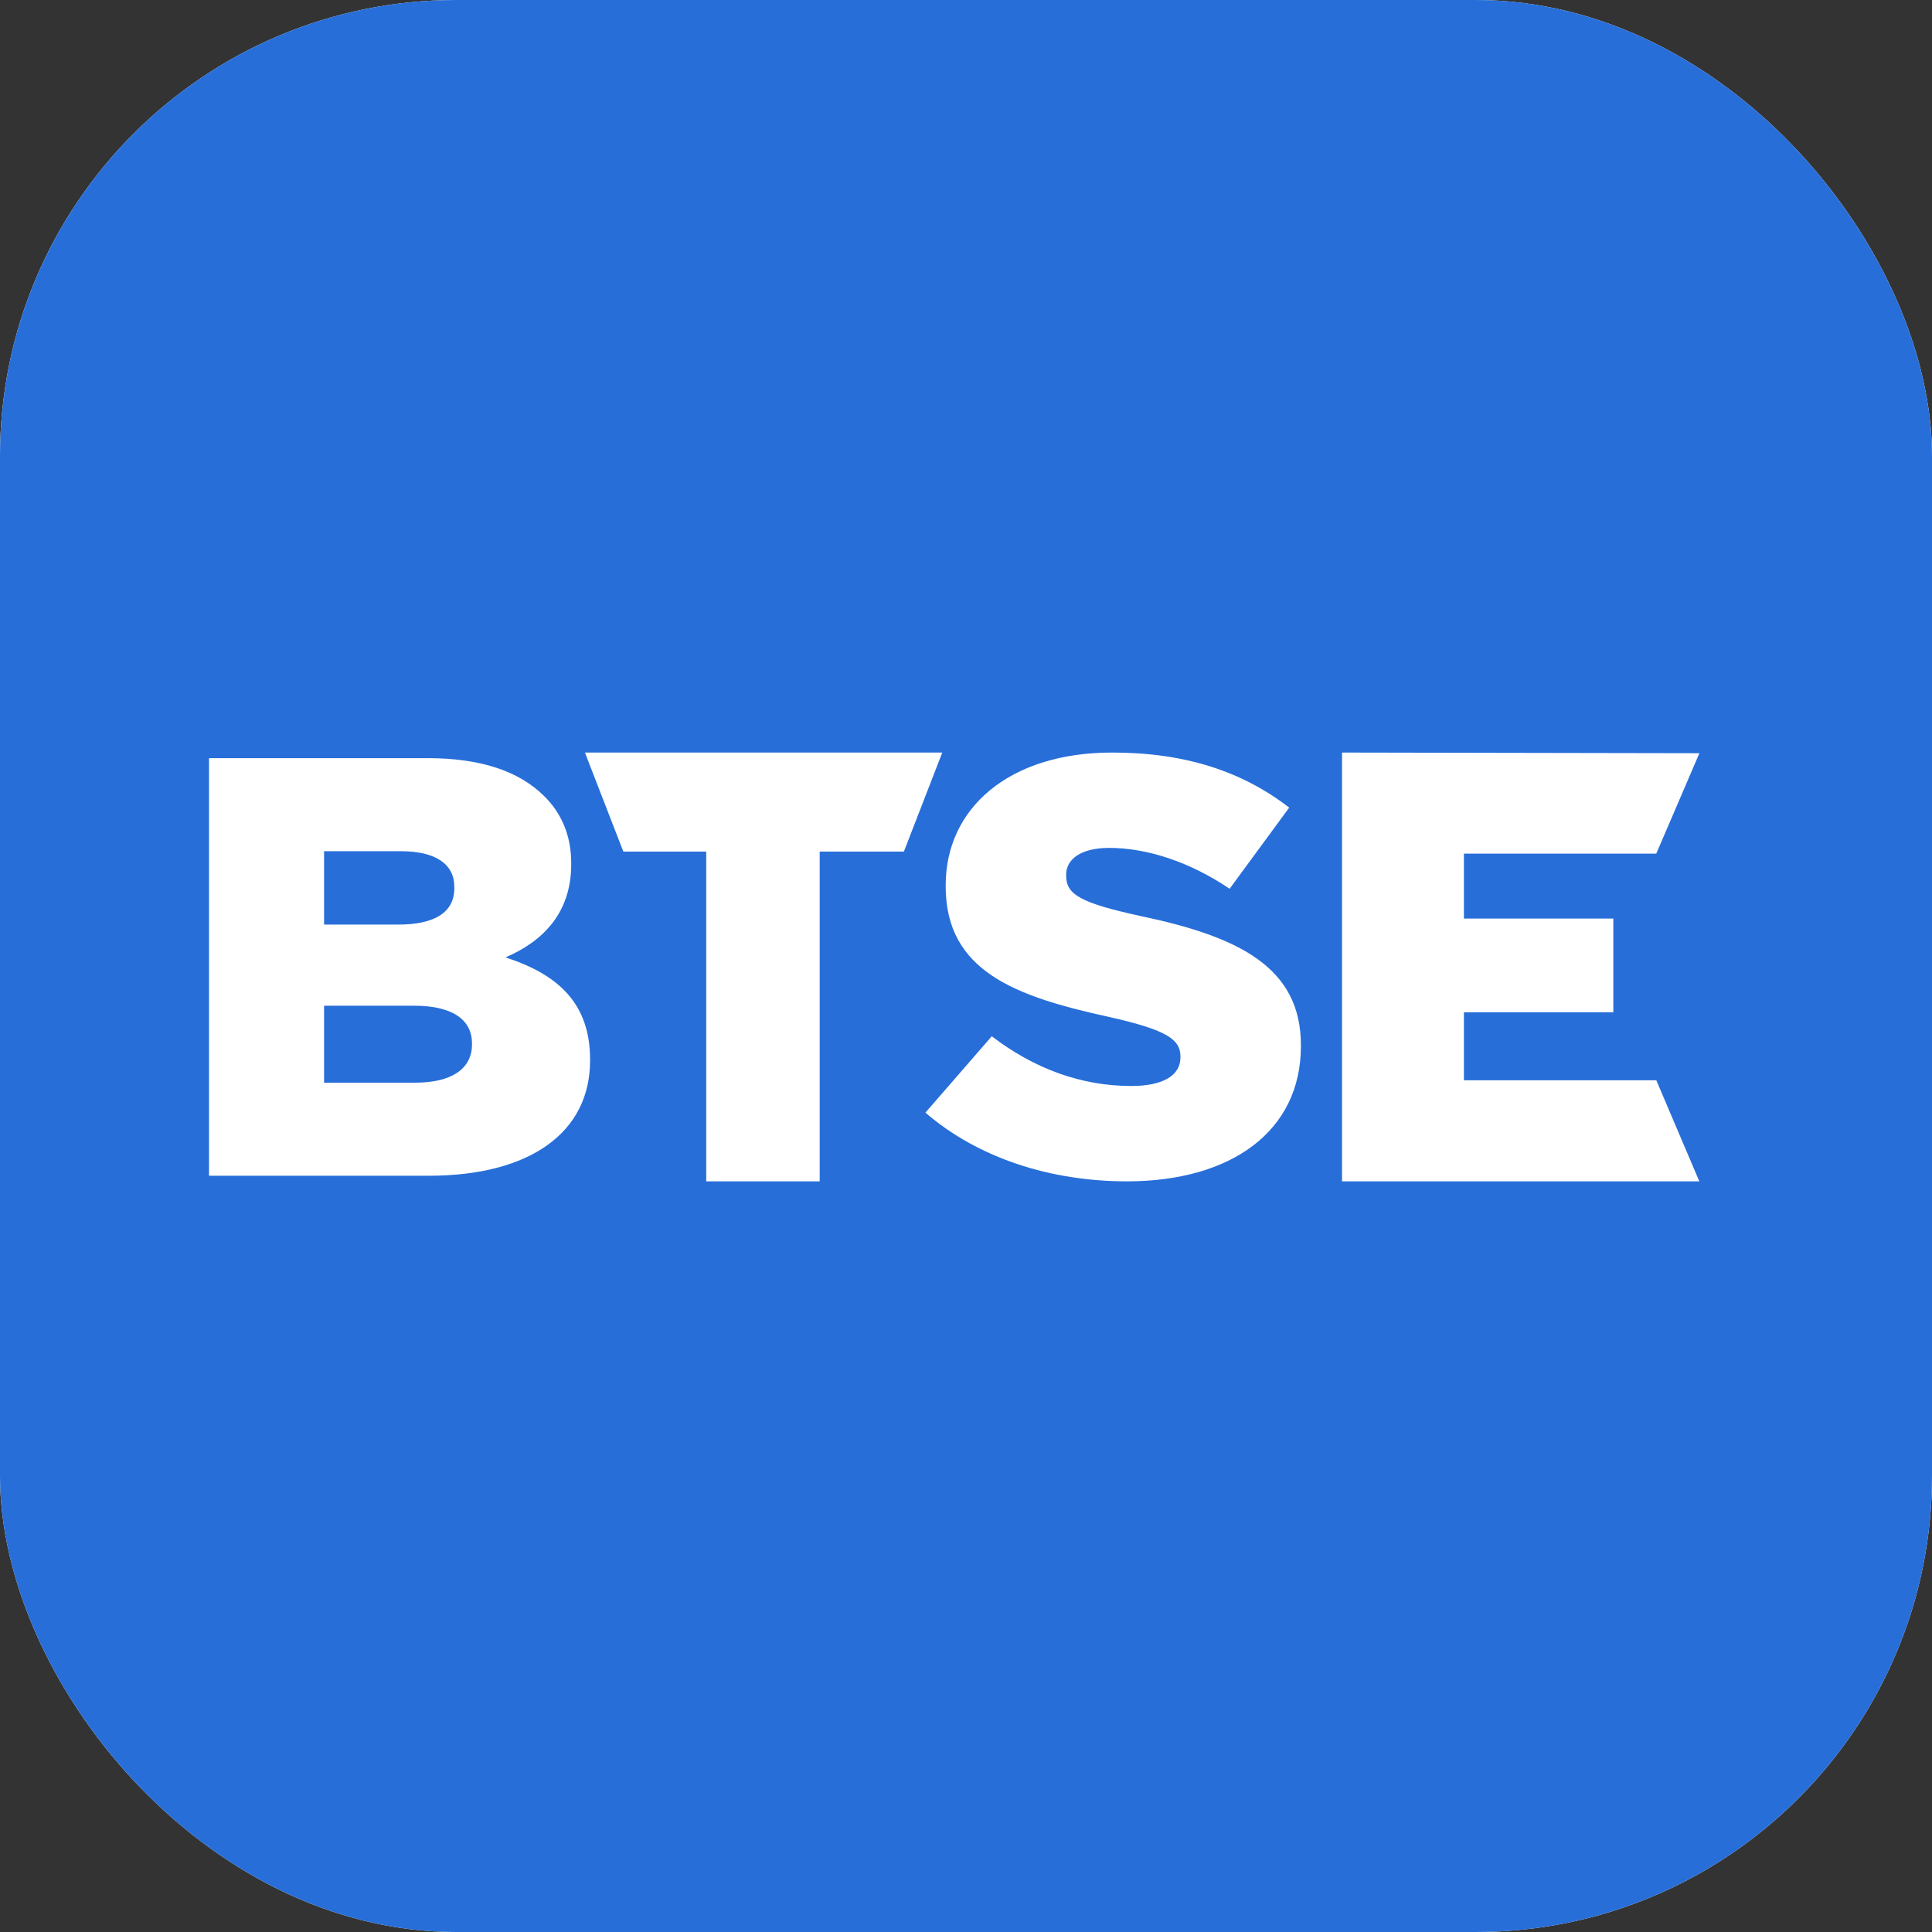 <svg width="180" height="180" viewBox="0 0 180 180" fill="none" xmlns="http://www.w3.org/2000/svg">
<rect x="0" y="0" width="180" height="180" fill="#333333" stroke="none"/>
<g clip-path="url(#clip0_4867_272567)">
<rect width="180" height="180" fill="white"/>
<rect width="180" height="180" fill="#276ED9"/>
<path fill-rule="evenodd" clip-rule="evenodd" d="M58.075 79.341L54.496 70.113H87.79L84.213 79.341H76.37V110.063H65.798V79.341H58.075ZM158.321 110.063H125.035V70.113L158.329 70.175L154.311 79.53H136.389V85.579H150.31V94.311H136.389V100.646H154.315L158.321 110.063ZM38.7 100.87C42.046 100.87 43.974 99.591 43.974 97.313V97.202C43.974 95.089 42.272 93.7 38.586 93.7H30.193V100.87H38.7ZM37.112 86.141C40.458 86.141 42.329 85.03 42.329 82.75V82.639C42.329 80.528 40.628 79.305 37.339 79.305H30.193V86.141H37.112ZM19.474 70.635H39.834C44.825 70.635 48.341 71.857 50.666 74.136C52.254 75.692 53.218 77.749 53.218 80.417V80.528C53.218 85.03 50.609 87.697 47.093 89.198C51.913 90.755 54.976 93.422 54.976 98.702V98.814C54.976 105.483 49.418 109.541 39.947 109.541H19.474V70.635ZM92.402 96.544L86.219 103.662C91.143 107.911 97.899 110.063 104.998 110.063C114.731 110.063 121.201 105.373 121.201 97.482V97.372C121.201 90.143 115.475 87.274 106.258 85.343C100.704 84.129 99.33 83.356 99.33 81.59V81.48C99.33 80.1 100.647 78.996 103.337 78.996C106.887 78.996 110.895 80.321 114.559 82.804L120.112 75.245C115.761 71.879 110.436 70.113 103.624 70.113C94.005 70.113 88.108 75.3 88.108 82.473V82.584C88.108 90.529 94.692 92.847 103.223 94.723C108.662 95.937 109.978 96.82 109.978 98.42V98.53C109.978 100.186 108.375 101.179 105.398 101.179C100.761 101.179 96.353 99.579 92.402 96.544Z" fill="white"/>
</g>
<defs>
<clipPath id="clip0_4867_272567">
<rect width="180" height="180" rx="42.5" fill="white"/>
</clipPath>
</defs>
</svg>
